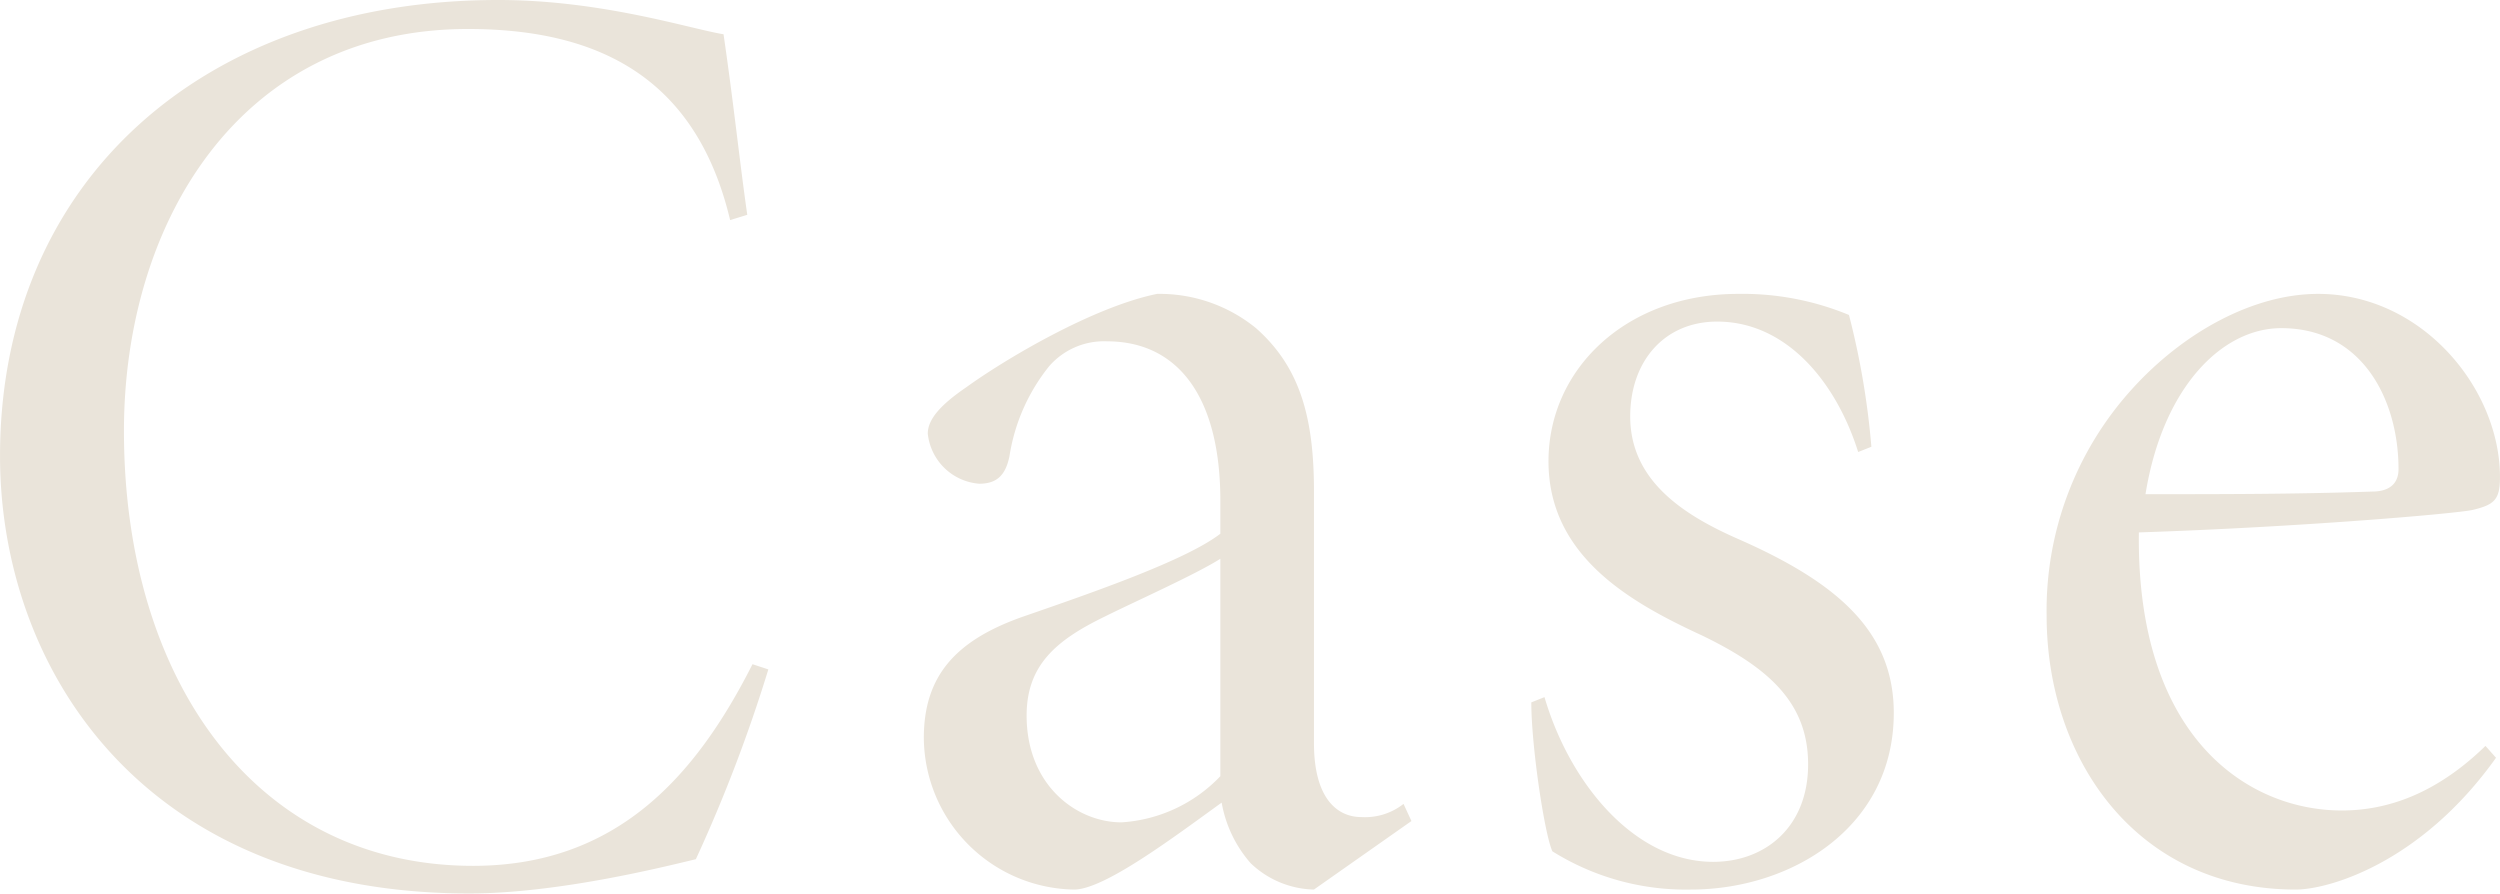 <svg xmlns="http://www.w3.org/2000/svg" width="184.009" height="65.766" viewBox="0 0 184.009 65.766"><path d="M-35.793-15.423C-39.964-7.178-45.784-.582-56.357-.582c-16,0-25.7-13.677-25.7-32.01,0-15.229,8.439-29.585,25.317-29.585,9.991,0,16.878,3.88,19.3,14.065l1.261-.388c-.582-4.074-.97-7.954-1.746-13.289-2.425-.388-8.924-2.522-16.587-2.522-21.631,0-36.666,13.289-36.666,33.562,0,15.617,10.476,32.2,34.532,32.2,6.5,0,14.259-1.94,16.684-2.522a111.527,111.527,0,0,0,5.335-13.968ZM12.707-3.88l-.582-1.261a4.58,4.58,0,0,1-3.1.97c-1.843,0-3.492-1.455-3.492-5.432V-28.13c0-5.335-.97-9.118-4.268-12.028A11.241,11.241,0,0,0-6.014-42.68c-4.753.97-11.252,4.85-14.065,6.887-1.843,1.261-2.813,2.328-2.813,3.4a4.129,4.129,0,0,0,3.783,3.686c1.261,0,1.94-.582,2.231-2.037a13.984,13.984,0,0,1,2.91-6.6A5.344,5.344,0,0,1-9.7-39.188c5.141,0,8.342,3.977,8.342,11.737v2.425c-2.522,1.94-9.215,4.268-14.55,6.111-4.947,1.746-7.275,4.365-7.275,8.924A11.247,11.247,0,0,0-12.125,1.164c2.231,0,7.372-3.88,10.864-6.4A9.155,9.155,0,0,0,.873-.776a6.962,6.962,0,0,0,4.656,1.94Zm-14.065-3.3A10.99,10.99,0,0,1-8.633-3.783c-3.3,0-6.984-2.716-6.984-7.857,0-3.686,2.134-5.529,5.723-7.275,2.134-1.067,6.693-3.1,8.536-4.268ZM46.56-31.428a57.974,57.974,0,0,0-1.649-9.7,20.461,20.461,0,0,0-8.148-1.552c-8.245,0-13.968,5.529-13.968,12.319,0,6.984,6.014,10.379,11.252,12.8,5.044,2.425,7.857,5.044,7.857,9.506,0,4.656-3.2,7.178-6.984,7.178C29.1-.873,24.347-6.693,22.5-13l-.97.388c0,3.2.97,9.7,1.552,10.961A18.519,18.519,0,0,0,33.271,1.164c7.372,0,14.938-4.559,14.938-13,0-6.014-4.171-9.6-11.446-12.8-3.977-1.746-7.954-4.268-7.954-9.021,0-4.074,2.522-6.984,6.4-6.984,5.044,0,8.73,4.365,10.379,9.6Zm45.2,22.019c-3.589,3.492-7.178,4.753-10.573,4.753-6.887,0-15.132-5.335-14.938-20.467,11.737-.388,23.086-1.358,24.541-1.649,1.649-.388,2.037-.776,2.037-2.425,0-6.5-5.723-13.483-13.386-13.483-4.753,0-9.894,2.813-13.677,6.984a24.243,24.243,0,0,0-6.305,16.684c0,10.67,6.693,20.176,18.333,20.176,2.425,0,9.215-1.94,14.744-9.7ZM76.727-40.158c6.014,0,8.633,5.335,8.633,10.379,0,1.067-.679,1.649-1.94,1.649-5.626.194-11.058.194-16.684.194C68-35.793,72.362-40.158,76.727-40.158Z" transform="translate(91.18 64.311)" fill="#eae4da"/></svg>